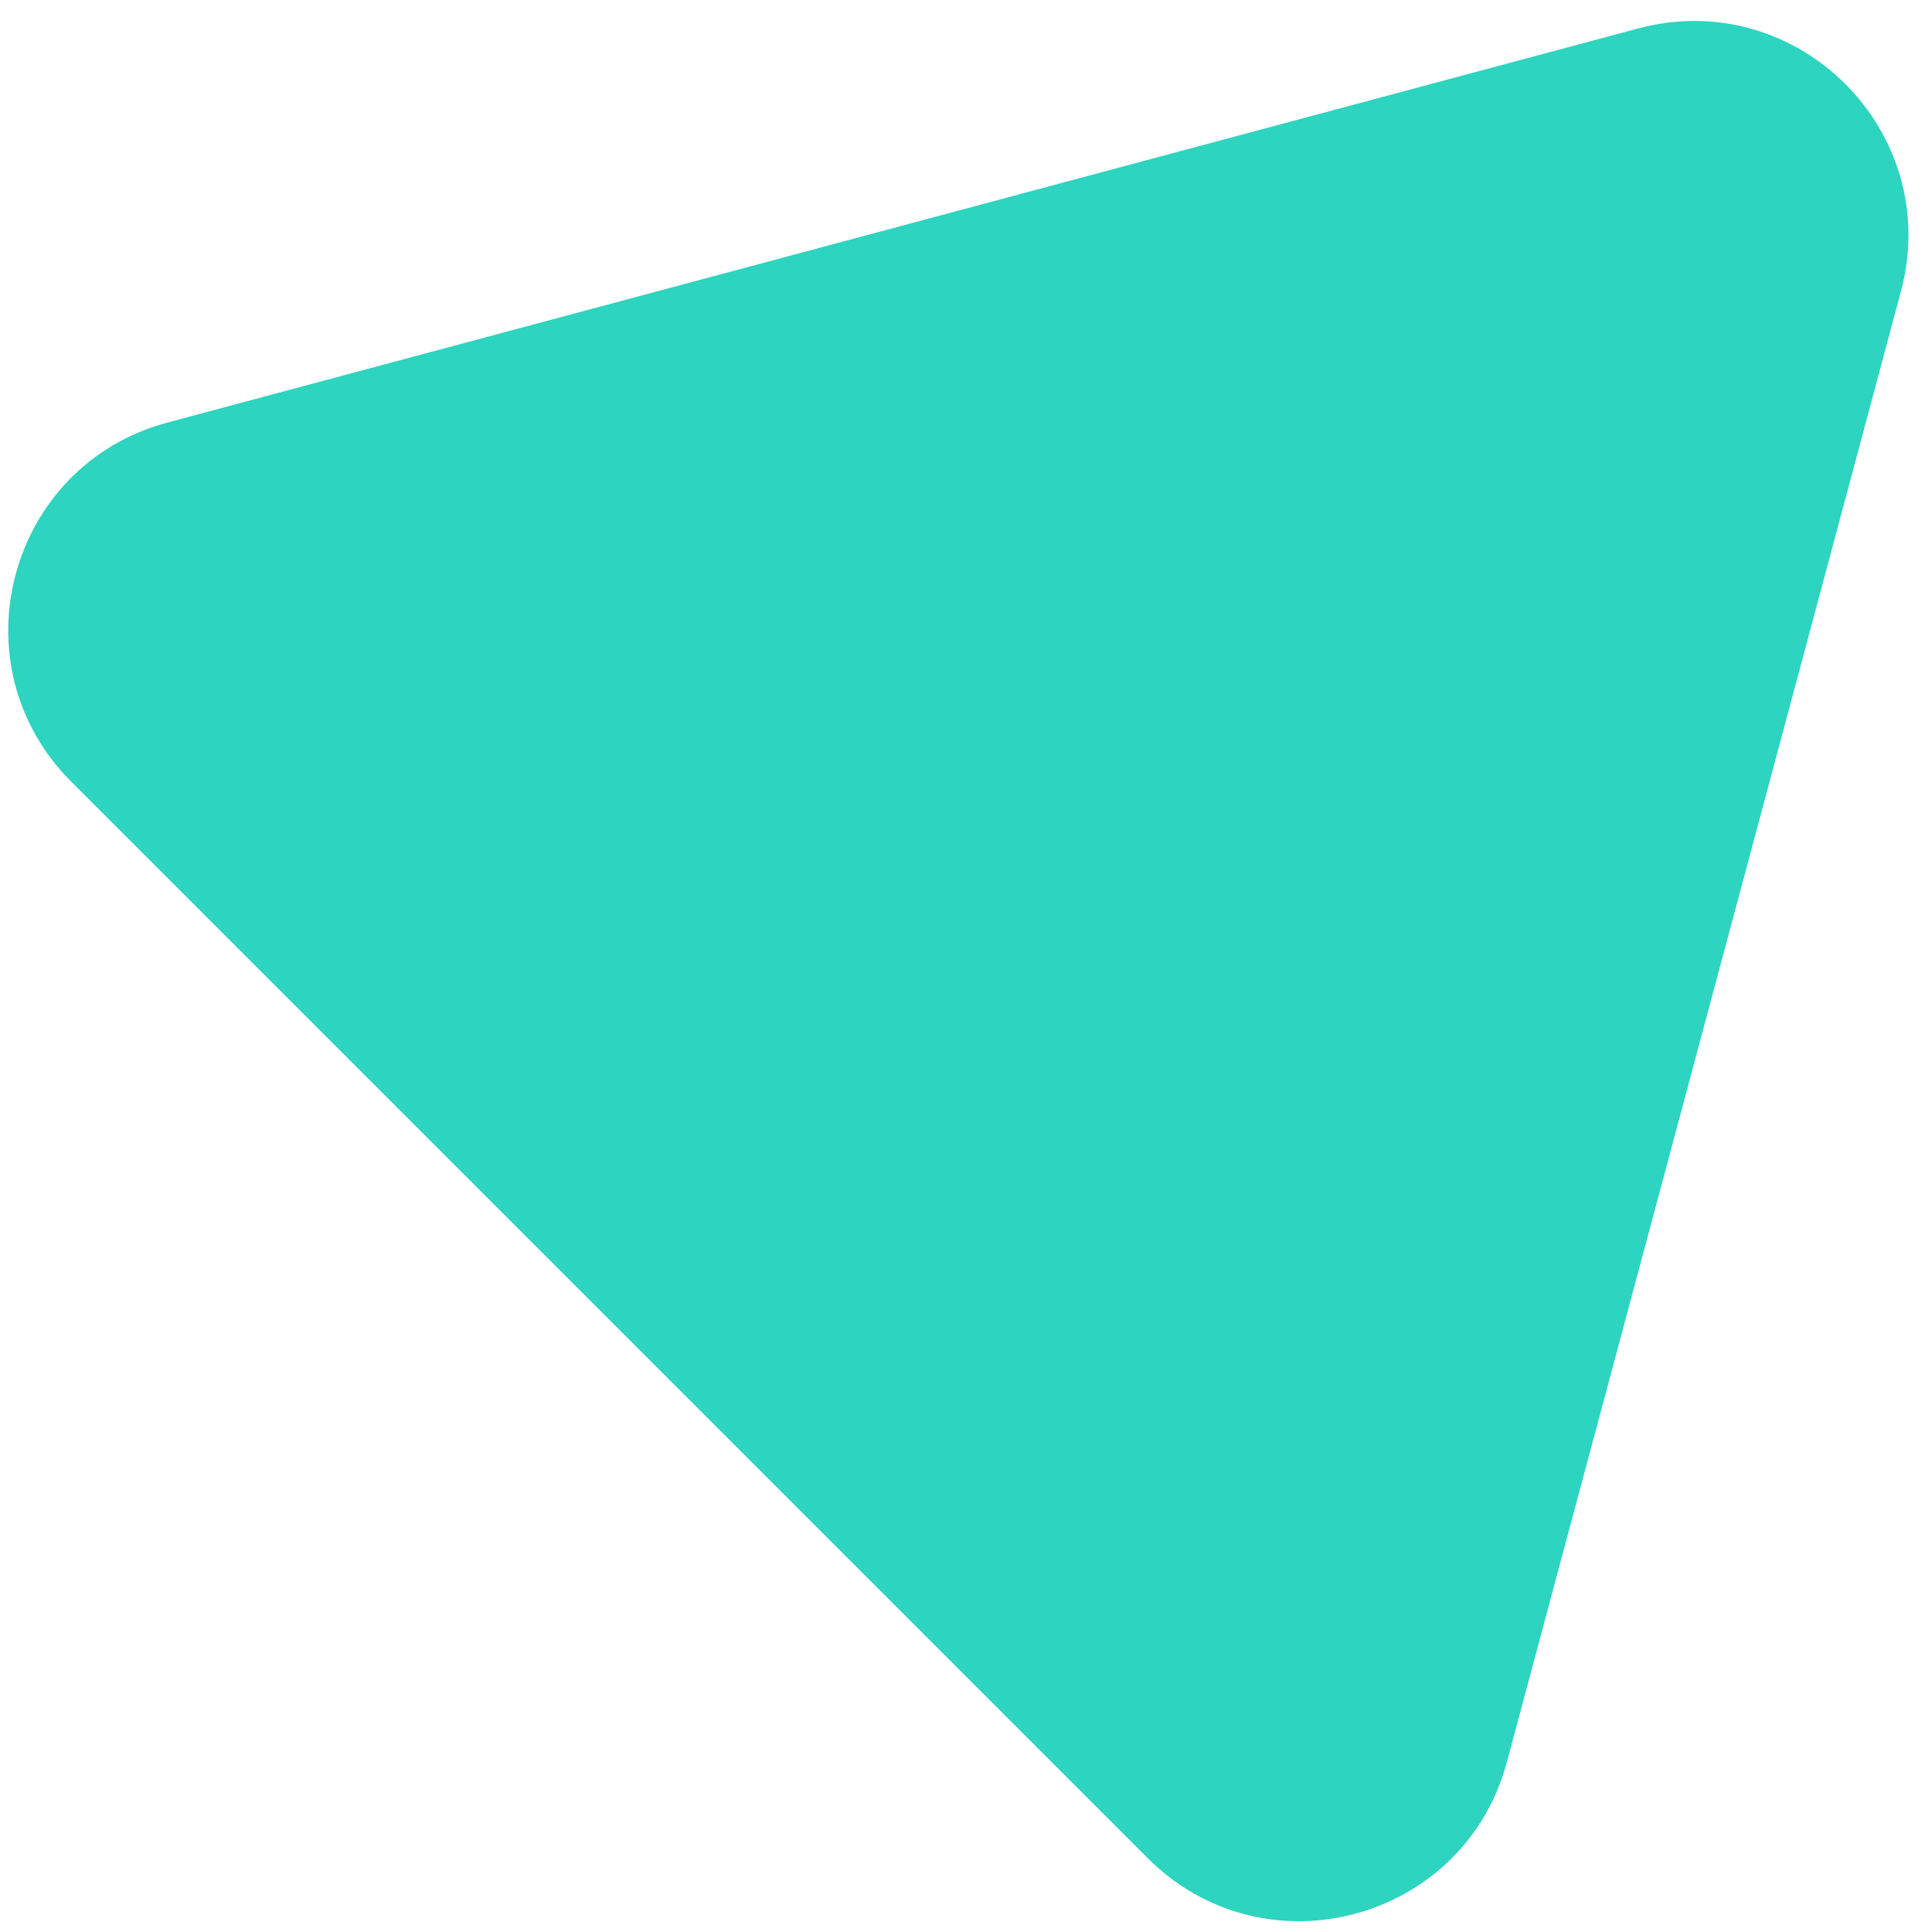 <svg width="72" height="72" viewBox="0 0 72 72" fill="none" xmlns="http://www.w3.org/2000/svg">
<path d="M61.044 1.062C66.993 -0.532 72.436 4.912 70.842 10.86L56.158 65.663C54.564 71.612 47.128 73.604 42.773 69.249L2.655 29.131C-1.7 24.776 0.293 17.341 6.241 15.747L61.044 1.062Z" fill="#2DD4BF"/>
</svg>
